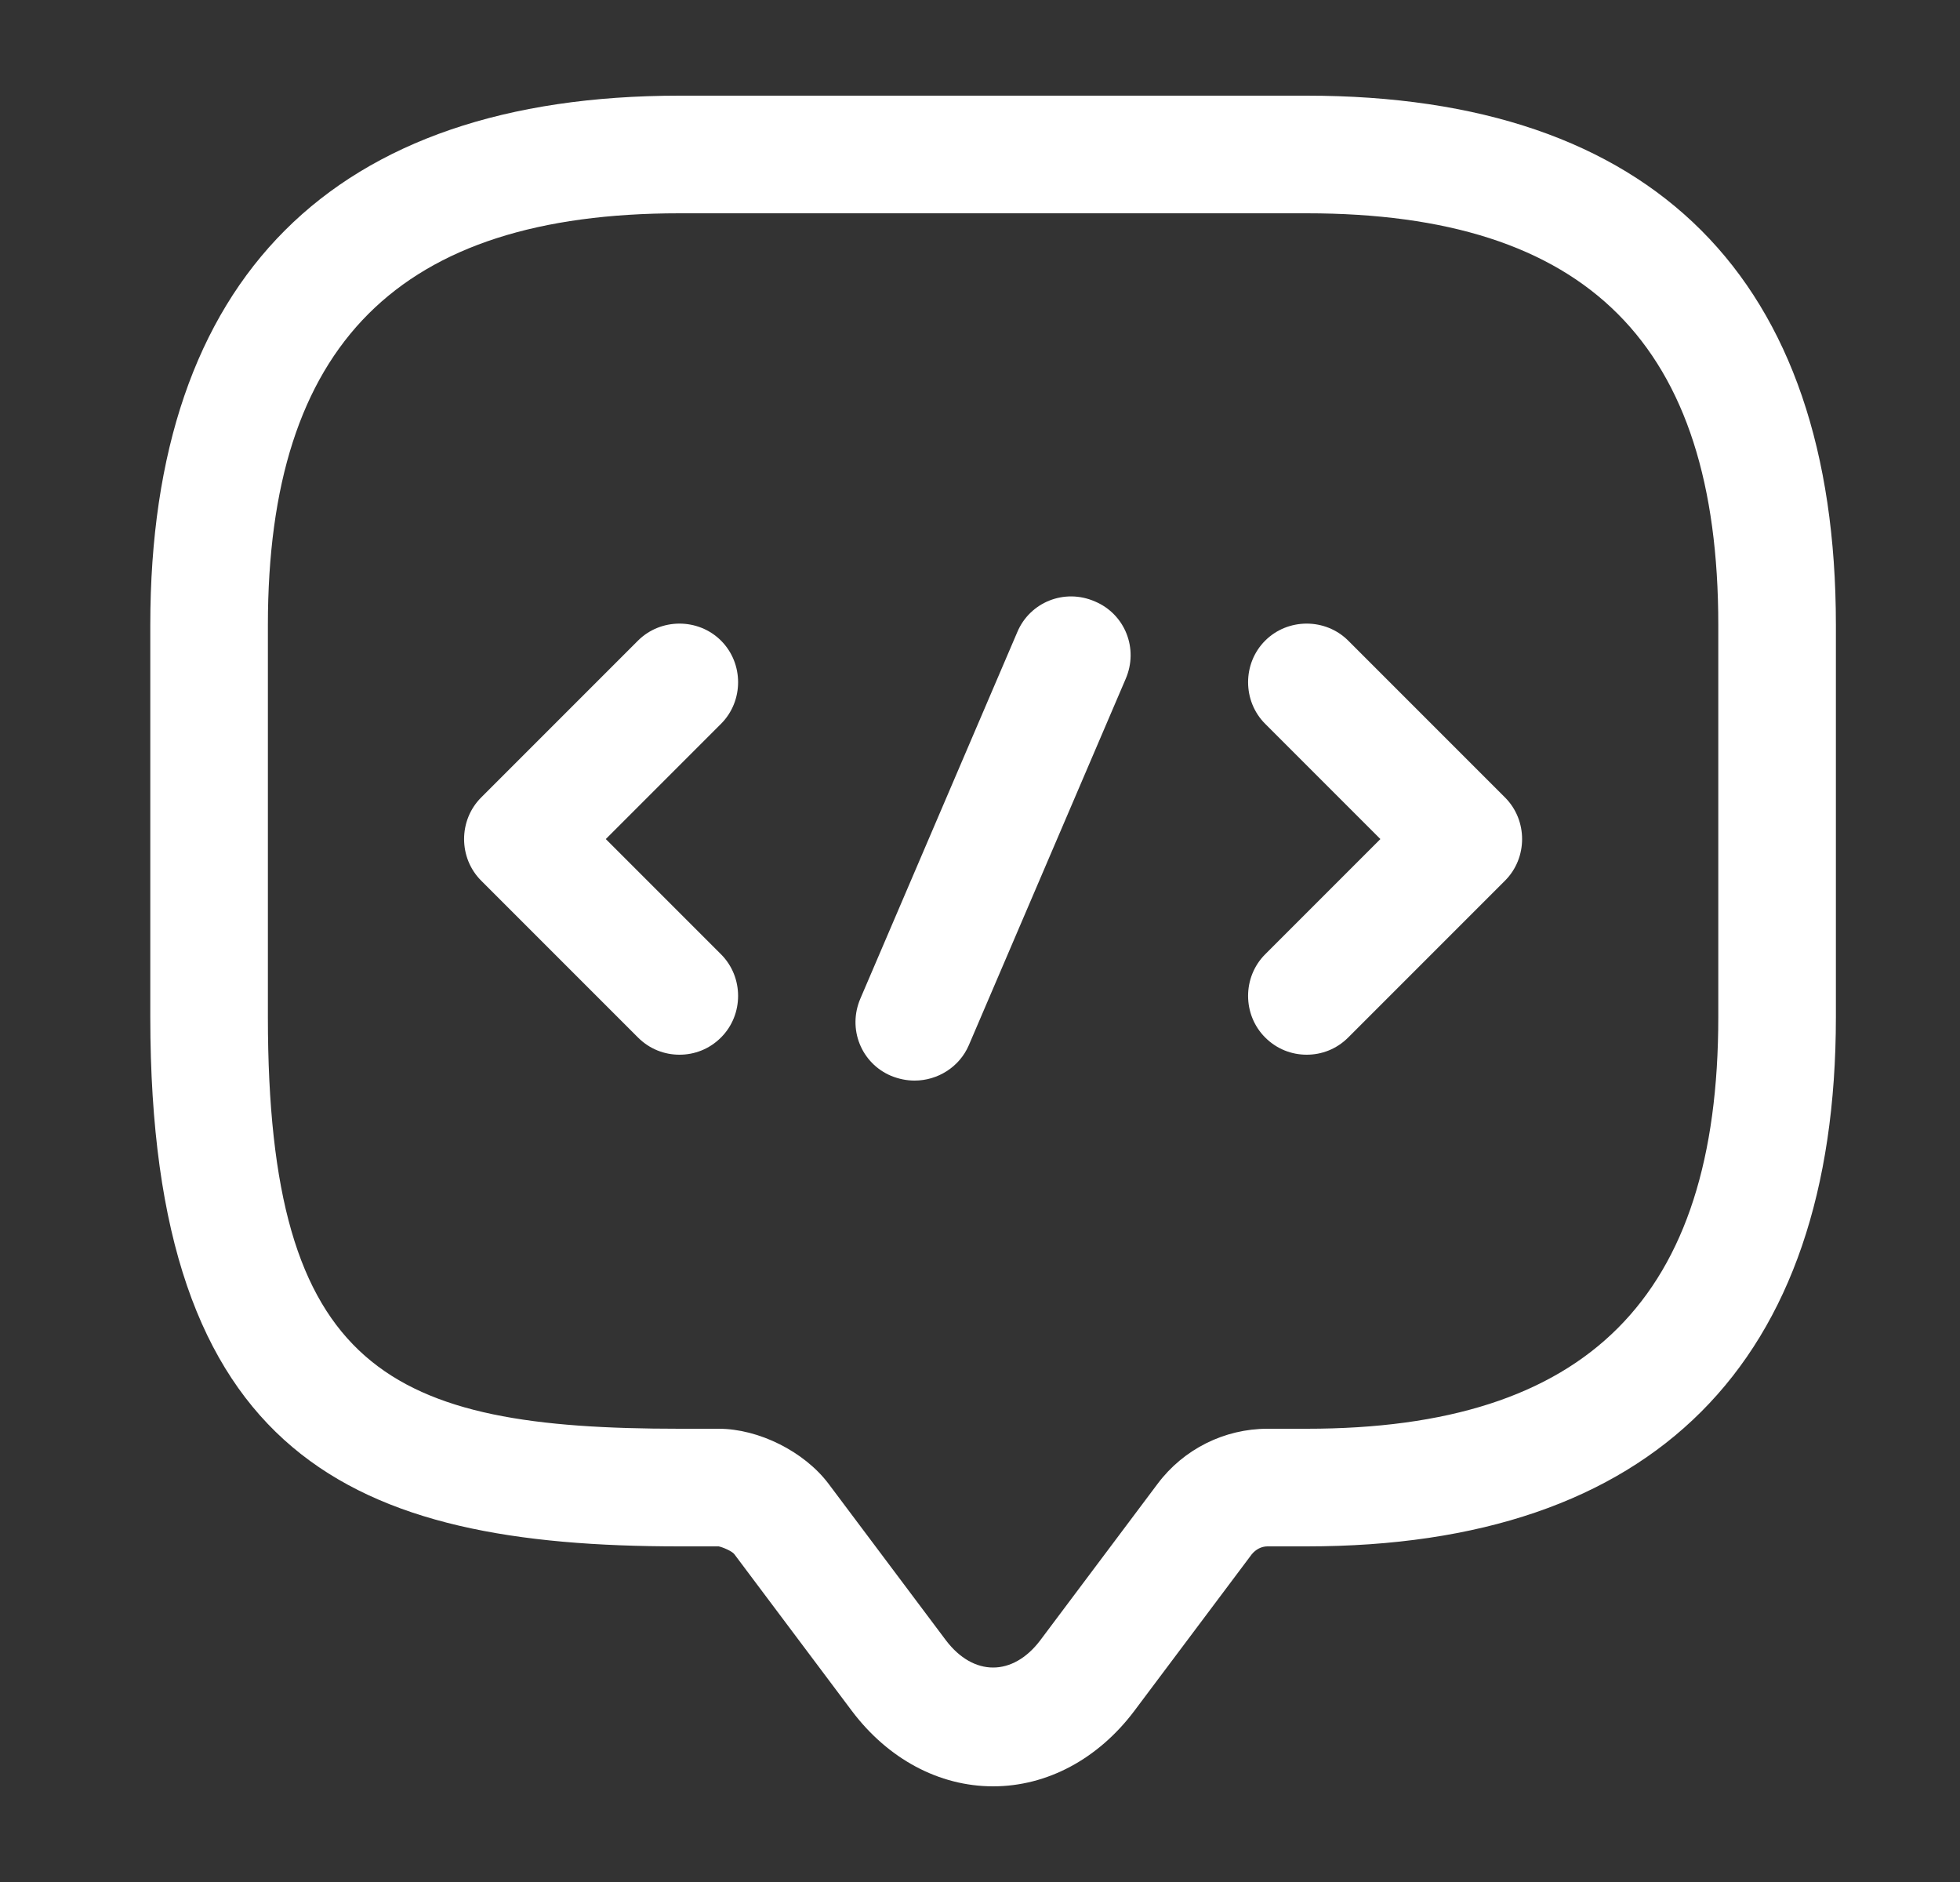 <svg width="25" height="24" viewBox="0 0 25 24" fill="none" xmlns="http://www.w3.org/2000/svg">
<rect x="0" y="0" width="25" height="24" fill="#333333" stroke="none"/>
<path d="M12.667 22.78C11.977 22.78 11.327 22.43 10.867 21.82L9.367 19.82C9.337 19.78 9.217 19.73 9.167 19.72H8.667C4.497 19.72 1.917 18.59 1.917 12.97V7.97C1.917 3.55 4.247 1.22 8.667 1.22H16.667C21.087 1.22 23.417 3.55 23.417 7.97V12.97C23.417 17.39 21.087 19.72 16.667 19.72H16.167C16.087 19.72 16.017 19.76 15.967 19.82L14.467 21.82C14.007 22.43 13.357 22.78 12.667 22.78ZM8.667 2.72C5.087 2.72 3.417 4.39 3.417 7.97V12.97C3.417 17.49 4.967 18.22 8.667 18.22H9.167C9.677 18.22 10.257 18.51 10.567 18.92L12.067 20.92C12.417 21.38 12.917 21.38 13.267 20.92L14.767 18.92C15.097 18.48 15.617 18.22 16.167 18.22H16.667C20.247 18.22 21.917 16.55 21.917 12.97V7.97C21.917 4.39 20.247 2.72 16.667 2.72H8.667Z" fill="white"/>
<path d="M8.667 13.45C8.477 13.45 8.287 13.38 8.137 13.23L6.137 11.23C5.847 10.94 5.847 10.46 6.137 10.17L8.137 8.17C8.427 7.88 8.907 7.88 9.197 8.17C9.487 8.46 9.487 8.94 9.197 9.23L7.727 10.7L9.197 12.17C9.487 12.46 9.487 12.94 9.197 13.23C9.047 13.38 8.857 13.45 8.667 13.45Z" fill="white"/>
<path d="M16.667 13.45C16.477 13.45 16.287 13.38 16.137 13.23C15.847 12.94 15.847 12.46 16.137 12.17L17.607 10.7L16.137 9.23C15.847 8.94 15.847 8.46 16.137 8.17C16.427 7.88 16.907 7.88 17.197 8.17L19.197 10.17C19.487 10.46 19.487 10.94 19.197 11.23L17.197 13.23C17.047 13.38 16.857 13.45 16.667 13.45Z" fill="white"/>
<path d="M11.666 13.78C11.566 13.78 11.466 13.76 11.367 13.72C10.986 13.56 10.806 13.12 10.976 12.73L12.976 8.06C13.136 7.68 13.576 7.5 13.966 7.67C14.347 7.83 14.527 8.27 14.357 8.66L12.357 13.33C12.236 13.61 11.957 13.78 11.666 13.78Z" fill="white"/>
</svg>
